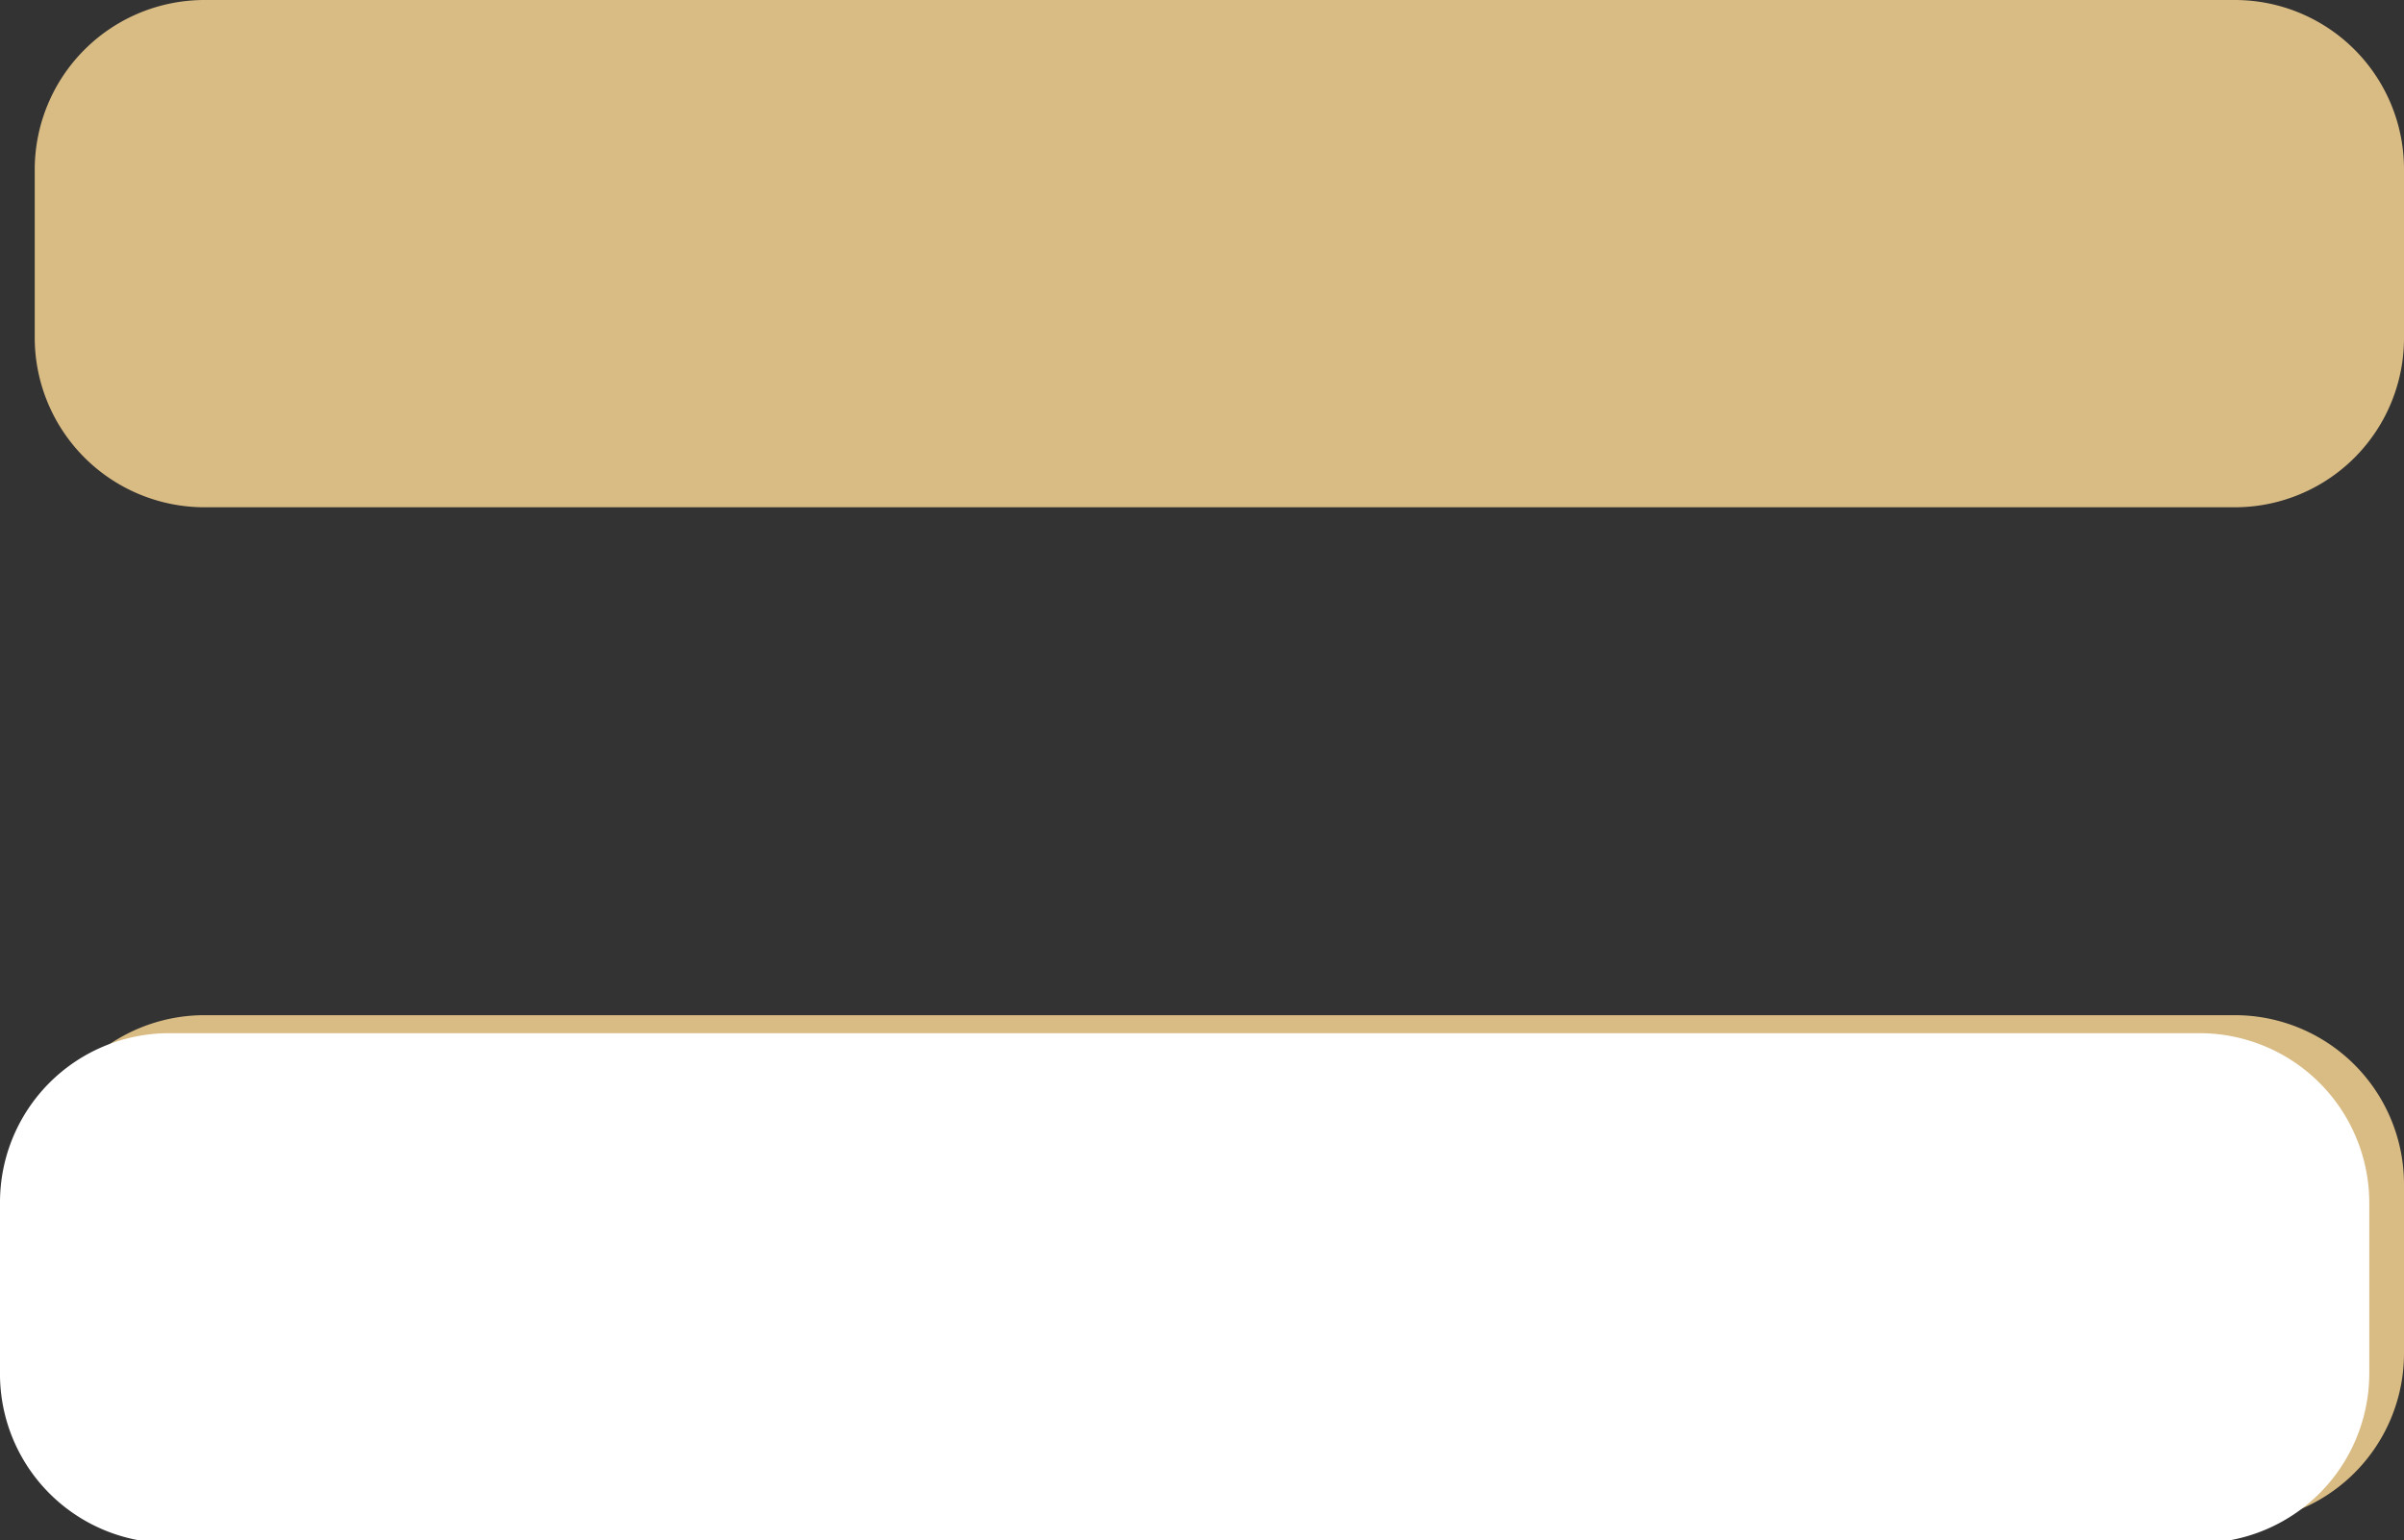 <?xml version="1.0" encoding="UTF-8"?> <svg xmlns="http://www.w3.org/2000/svg" viewBox="0 0 37.38 23.96"><rect x="0" y="0" width="37.38" height="23.96" fill="#333333" stroke="none"/><defs><style>.cls-1{fill:#d9bb84;}.cls-2{fill:#fff;}</style></defs><g id="Layer_2" data-name="Layer 2"><g id="Layer_1-2" data-name="Layer 1"><g id="Group_10" data-name="Group 10"><path id="equals" class="cls-1" d="M34.75,15.79H3.18A2.64,2.64,0,0,0,.54,18.42v2.63a2.64,2.64,0,0,0,2.64,2.63H34.75a2.63,2.63,0,0,0,2.63-2.63V18.42A2.63,2.63,0,0,0,34.75,15.79Zm0,0H3.18A2.64,2.64,0,0,0,.54,18.42v2.63a2.64,2.64,0,0,0,2.64,2.63H34.75a2.63,2.63,0,0,0,2.63-2.63V18.42A2.63,2.63,0,0,0,34.75,15.79ZM34.75,0H3.18A2.64,2.64,0,0,0,.54,2.63V5.26A2.64,2.64,0,0,0,3.18,7.89H34.75a2.63,2.63,0,0,0,2.63-2.63V2.63A2.63,2.63,0,0,0,34.75,0Z"></path><path id="Path_11" data-name="Path 11" class="cls-2" d="M34.2,16.07H2.63A2.63,2.63,0,0,0,0,18.7v2.63A2.63,2.63,0,0,0,2.63,24H34.2a2.64,2.64,0,0,0,2.64-2.63V18.7A2.64,2.64,0,0,0,34.2,16.07Z"></path></g></g></g></svg> 